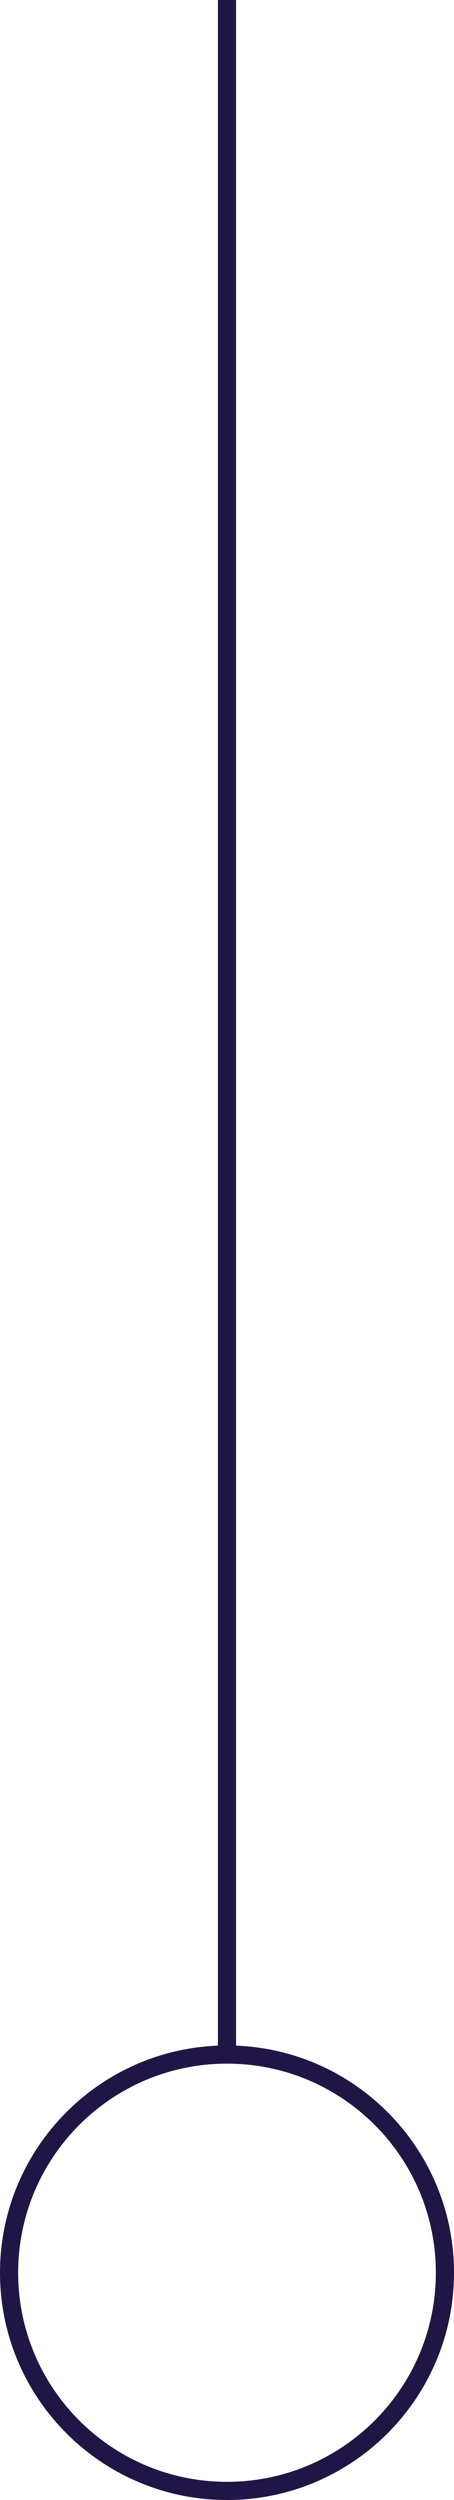 <?xml version="1.0" encoding="utf-8"?>
<!-- Generator: Adobe Illustrator 24.3.2, SVG Export Plug-In . SVG Version: 6.00 Build 0)  -->
<!DOCTYPE svg PUBLIC "-//W3C//DTD SVG 1.1//EN" "http://www.w3.org/Graphics/SVG/1.1/DTD/svg11.dtd">
<svg version="1.1" id="Layer_1" xmlns:x="http://ns.adobe.com/Extensibility/1.0/" xmlns:i="http://ns.adobe.com/AdobeIllustrator/10.0/" xmlns:graph="http://ns.adobe.com/Graphs/1.0/"
	 xmlns="http://www.w3.org/2000/svg" xmlns:xlink="http://www.w3.org/1999/xlink" x="0px" y="0px" viewBox="0 0 50 275"
	 style="enable-background:new 0 0 50 275;" xml:space="preserve">
<style type="text/css">
	.st0{fill:#1F1646;}
</style>
<g>
	<rect id="line" x="24" class="st0" width="2" height="226.4"/>
	<path id="circle_1_" class="st0" d="M25,227c12.7,0,23,10.3,23,23c0,12.7-10.3,23-23,23S2,262.7,2,250C2,237.3,12.3,227,25,227
		 M25,225c-13.8,0-25,11.2-25,25s11.2,25,25,25s25-11.2,25-25S38.8,225,25,225L25,225z"/>
</g>
</svg>
